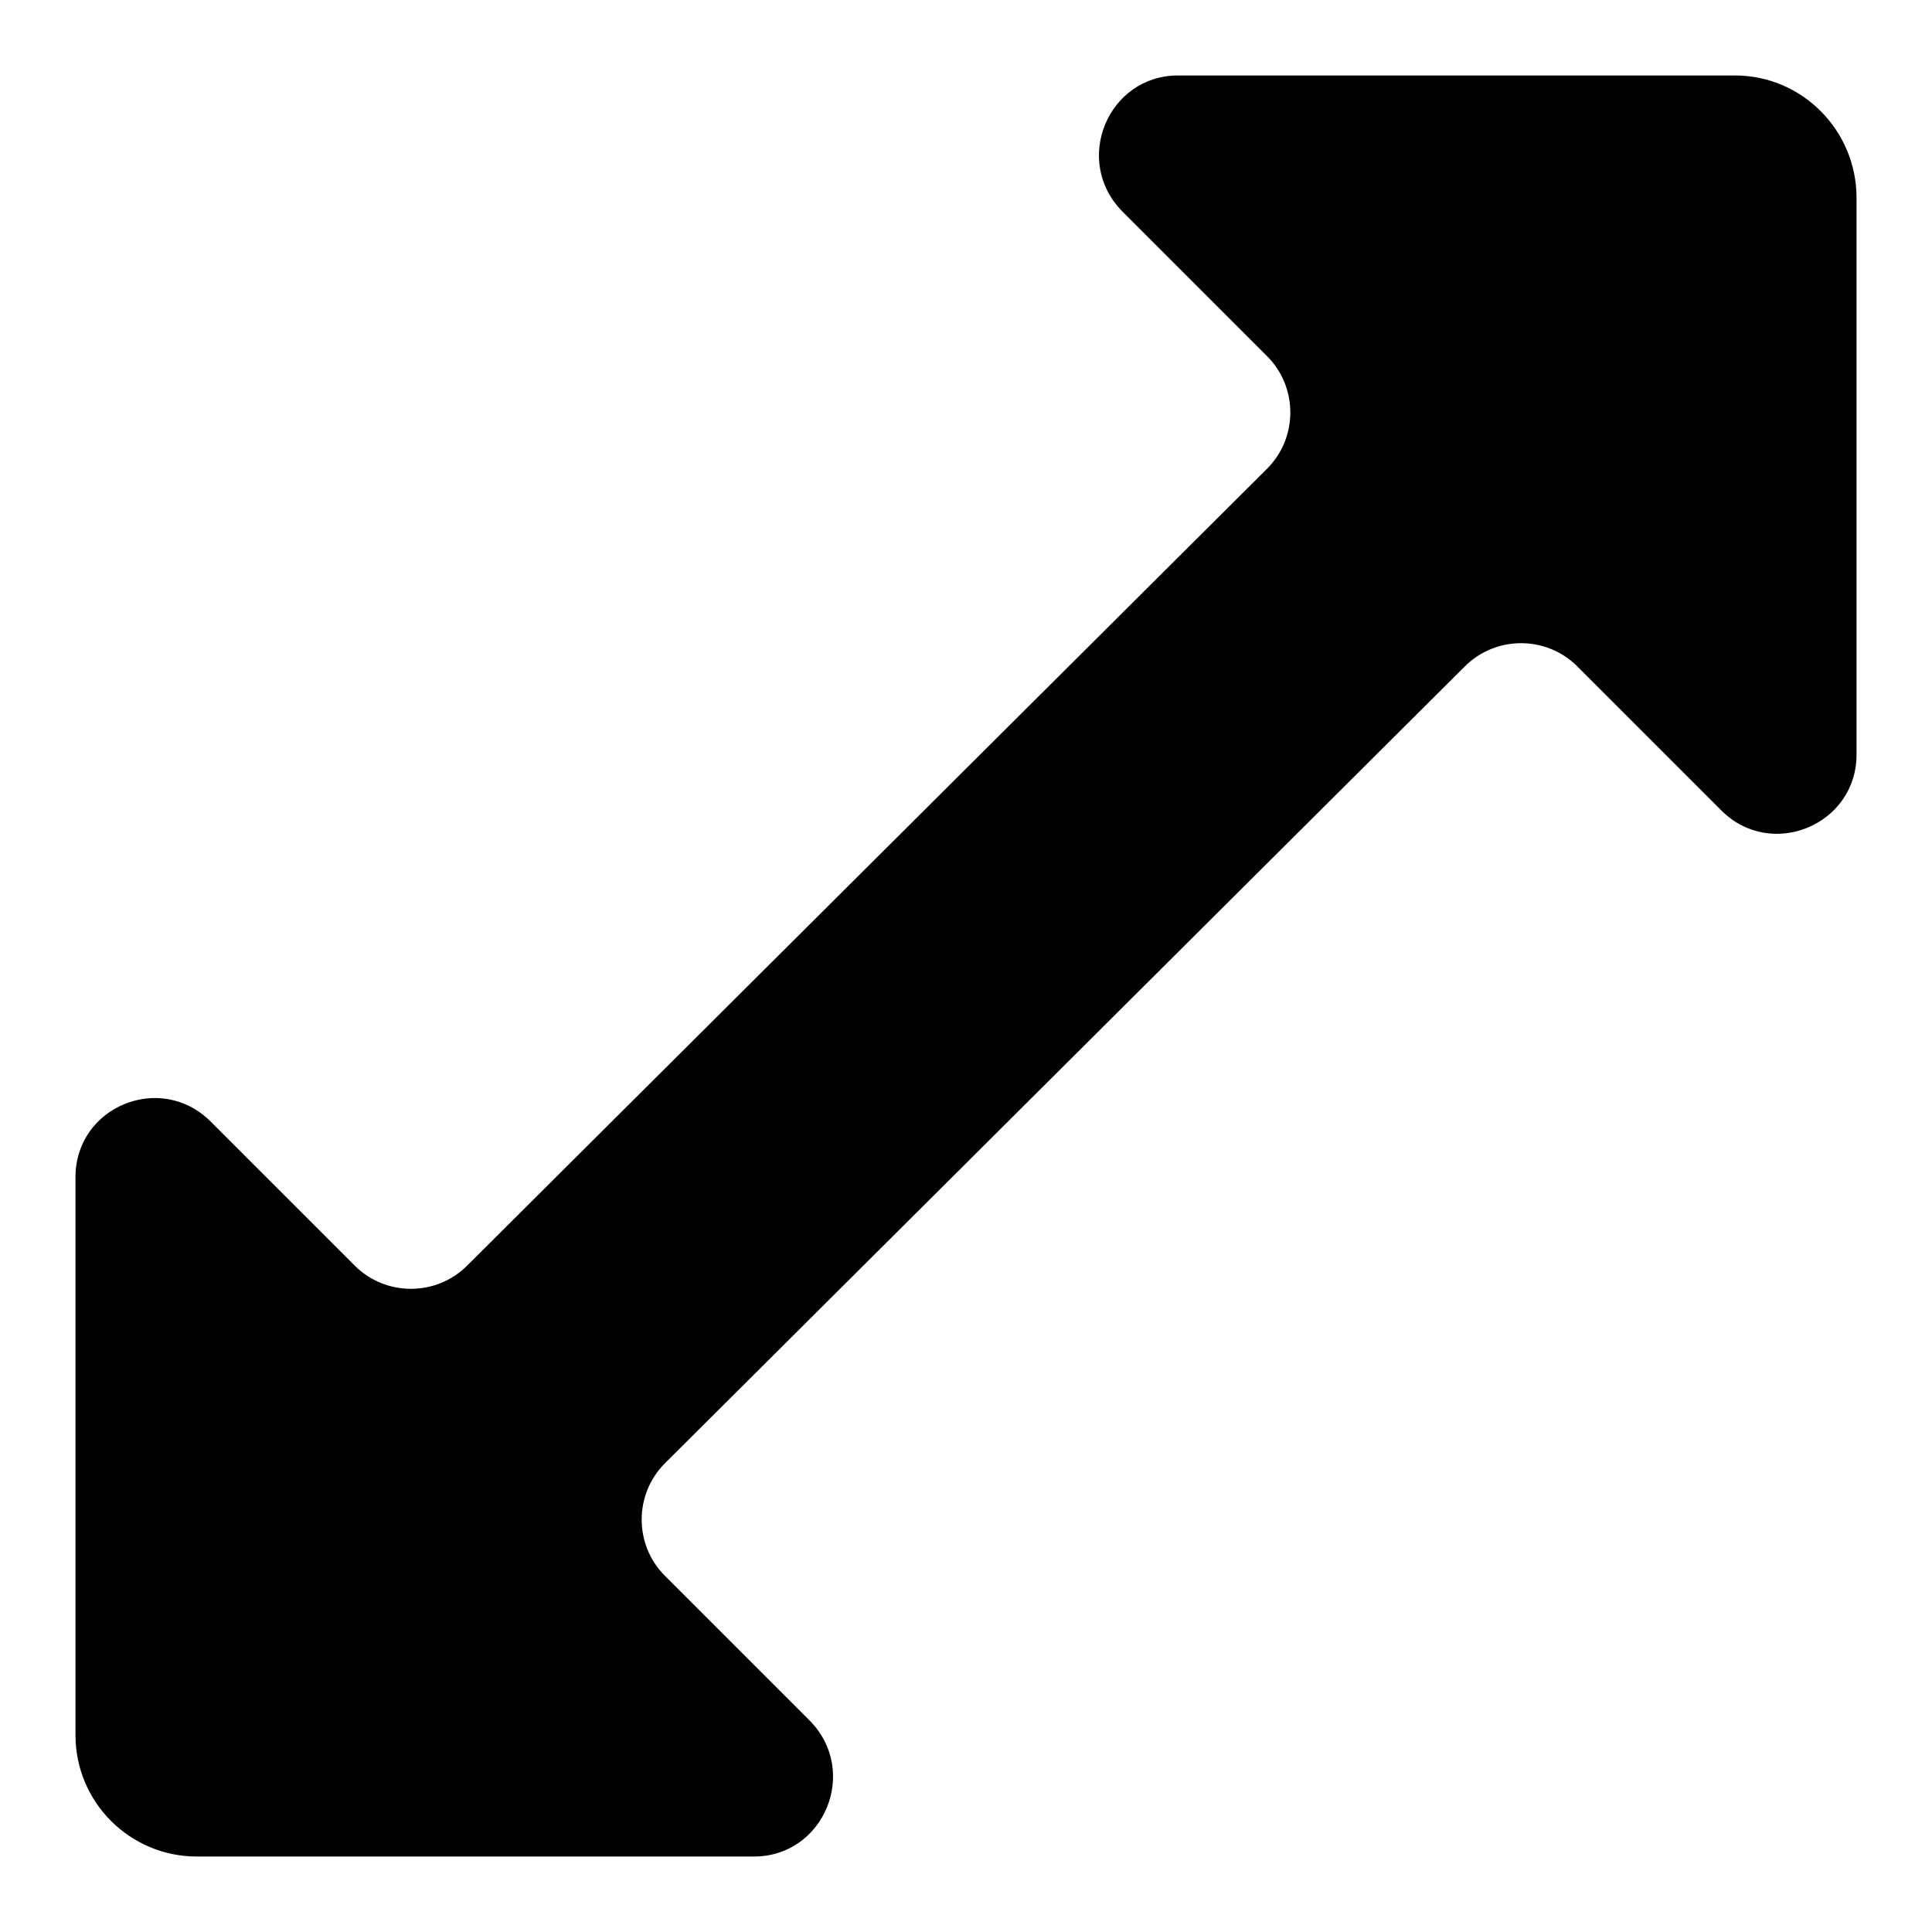 <?xml version="1.0" encoding="utf-8"?>
<!-- Svg Vector Icons : http://www.onlinewebfonts.com/icon -->
<!DOCTYPE svg PUBLIC "-//W3C//DTD SVG 1.1//EN" "http://www.w3.org/Graphics/SVG/1.1/DTD/svg11.dtd">
<svg version="1.1" xmlns="http://www.w3.org/2000/svg" xmlns:xlink="http://www.w3.org/1999/xlink" x="0px" y="0px" viewBox="0 0 256 256" enable-background="new 0 0 256 256" xml:space="preserve">
<g><g><path fill="#000000" d="M194.1,88.3c4.1-4.1,10.8-4.1,14.9,0l19.1,19.1c6.6,6.6,17.9,1.9,17.9-7.4V26.2c0-8.9-7.2-16.2-16.1-16.2h-73.8c-9.3,0-14,11.3-7.4,18l19.2,19.2c4.1,4.1,4.1,10.8,0,14.9l-106,105.6c-4.1,4.1-10.8,4.1-14.9,0l-19.1-19.1c-6.6-6.6-17.9-2-17.9,7.4v73.9c0,8.9,7.2,16.1,16.1,16.1h73.8c9.3,0,14-11.3,7.4-18l-19.2-19.2c-4.1-4.1-4.1-10.8,0-14.9L194.1,88.3"/></g></g>
</svg>